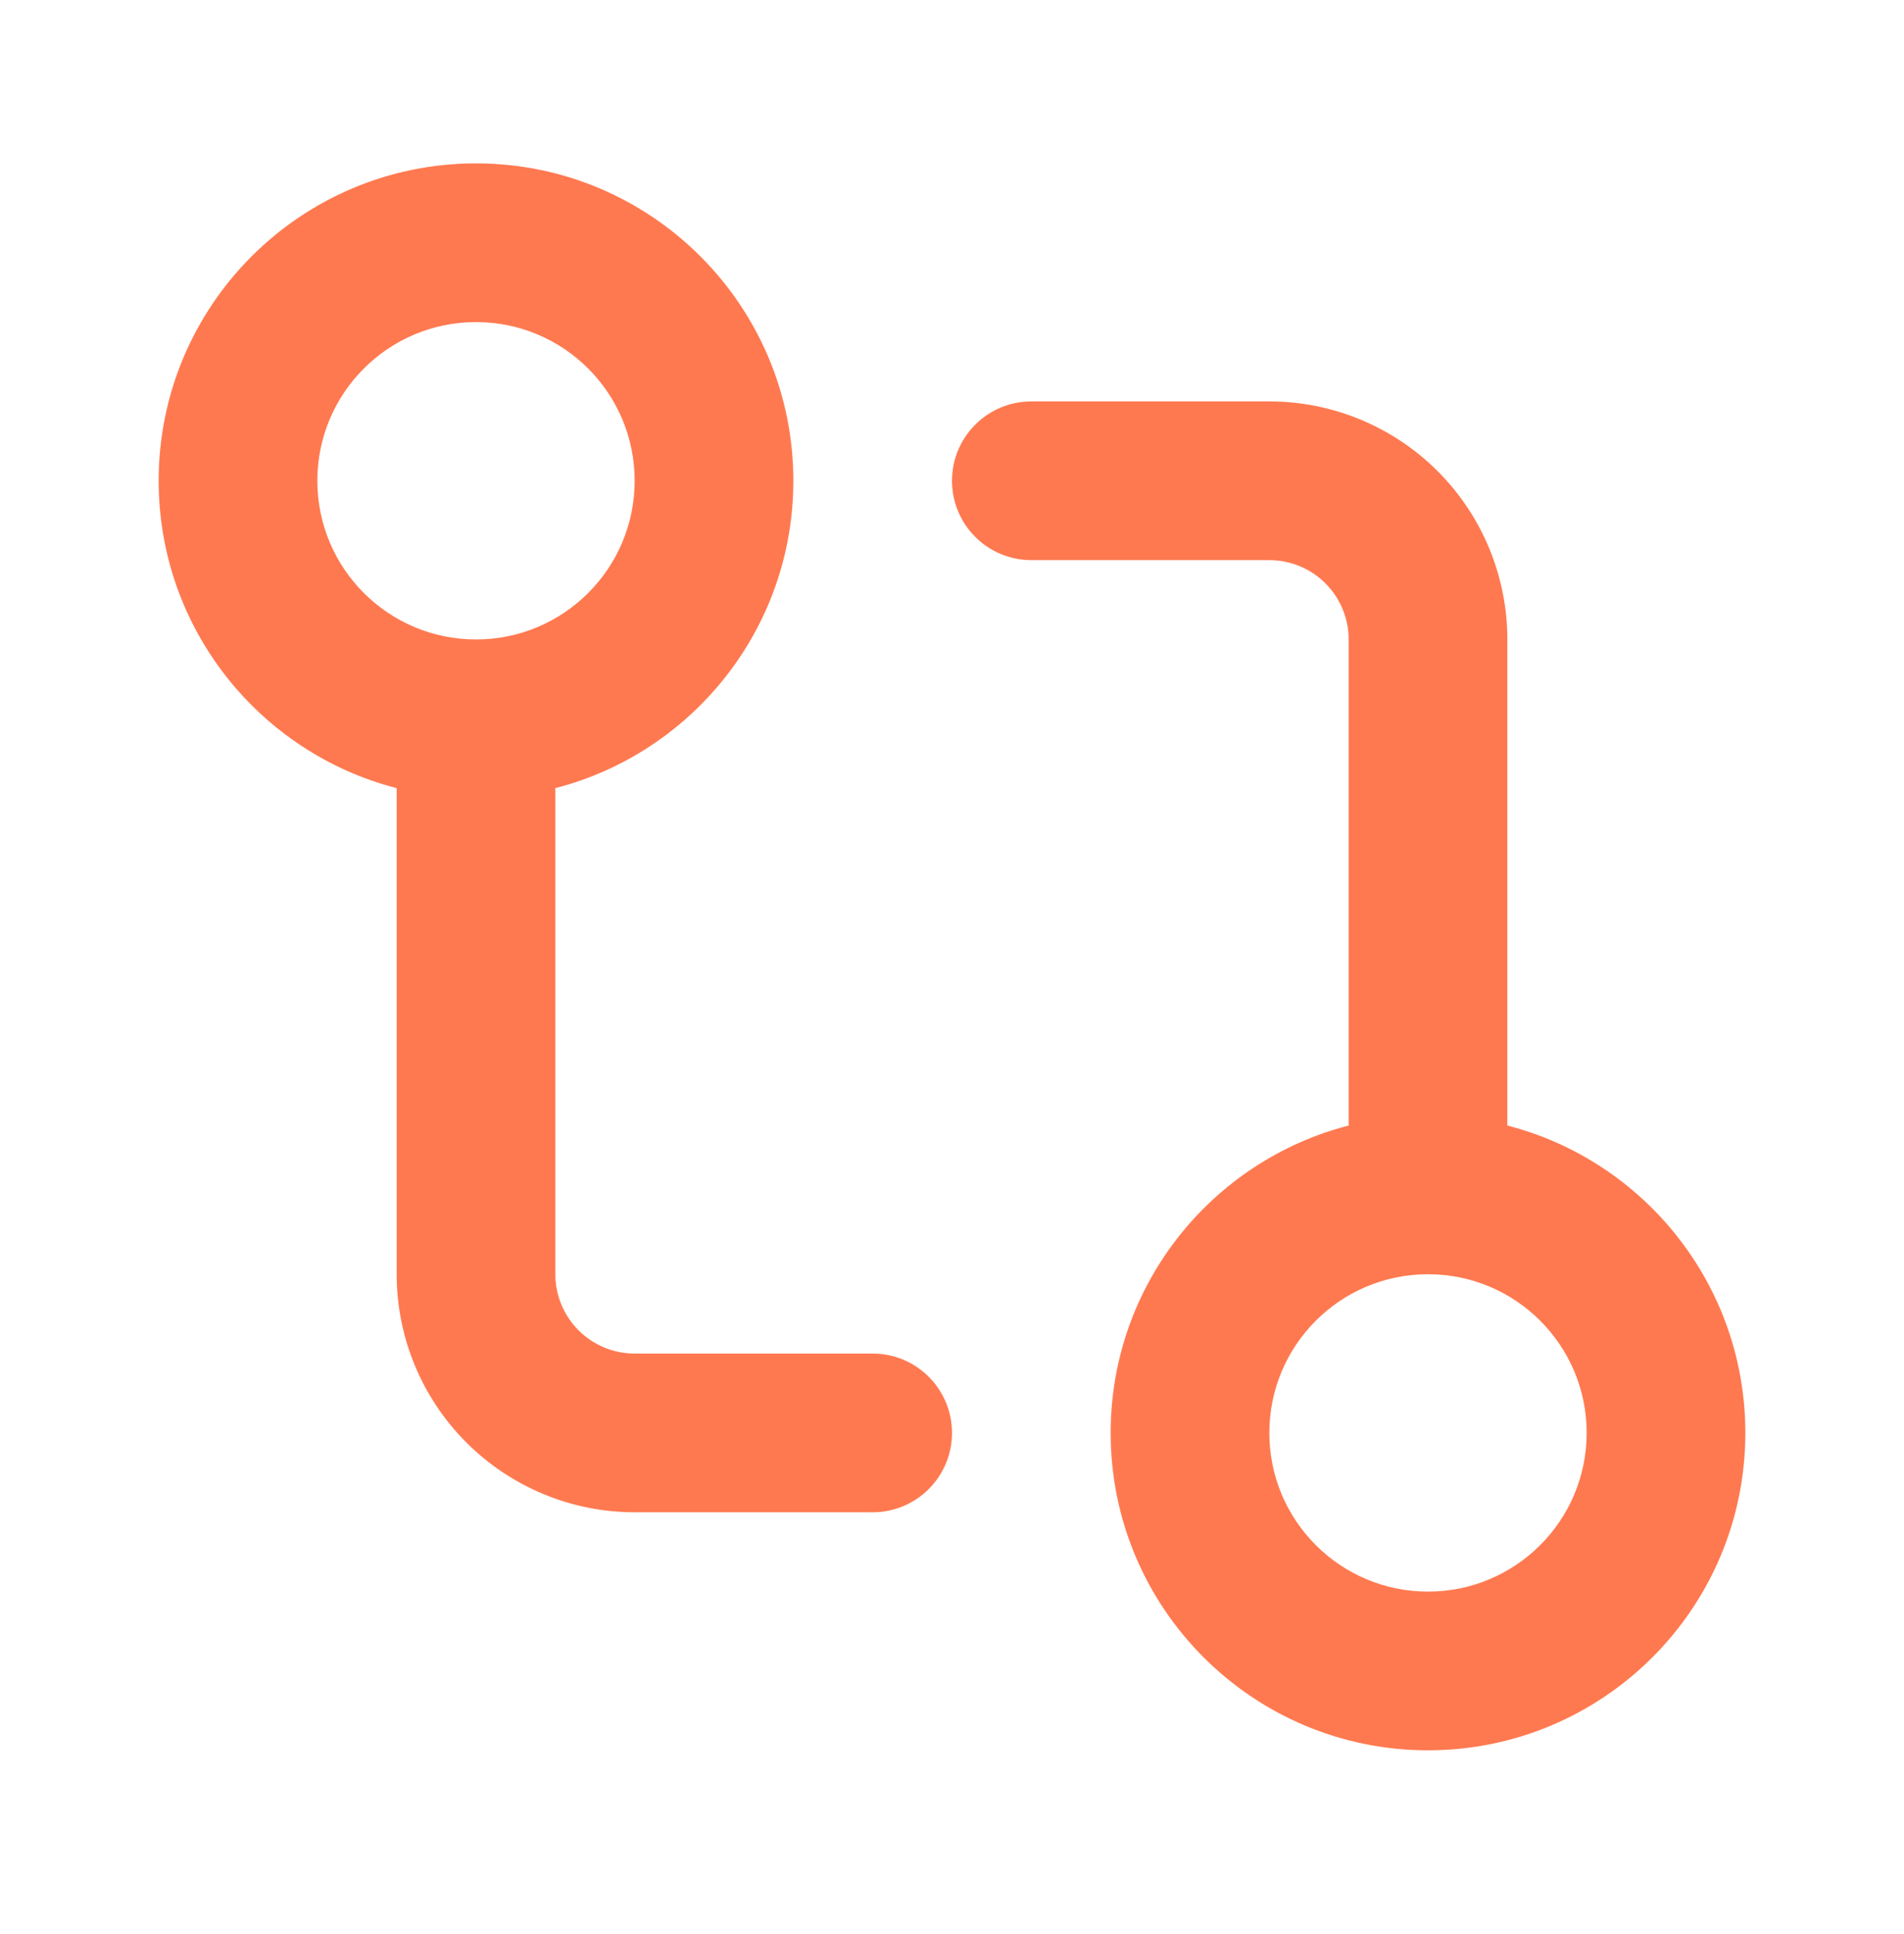 <svg width="64" height="65" viewBox="0 0 64 65" fill="none" xmlns="http://www.w3.org/2000/svg">
<path fill-rule="evenodd" clip-rule="evenodd" d="M18.667 26.488C23.267 25.304 26.667 21.128 26.667 16.158C26.667 10.267 21.891 5.491 16 5.491C10.109 5.491 5.333 10.267 5.333 16.158C5.333 21.128 8.733 25.304 13.333 26.488L13.333 42.825C13.333 44.946 14.176 46.981 15.677 48.481C17.177 49.982 19.212 50.825 21.333 50.825H29.333C30.806 50.825 32 49.631 32 48.158C32 46.685 30.806 45.491 29.333 45.491H21.333C20.626 45.491 19.948 45.21 19.448 44.71C18.948 44.21 18.667 43.532 18.667 42.825L18.667 26.488ZM21.333 16.158C21.333 19.103 18.946 21.491 16 21.491C13.055 21.491 10.667 19.103 10.667 16.158C10.667 13.212 13.055 10.825 16 10.825C18.946 10.825 21.333 13.212 21.333 16.158Z" fill="#FF7950"/>
<path fill-rule="evenodd" clip-rule="evenodd" d="M37.333 48.158C37.333 43.188 40.733 39.011 45.333 37.827V21.491C45.333 20.784 45.052 20.106 44.552 19.606C44.052 19.105 43.374 18.825 42.667 18.825H34.667C33.194 18.825 32 17.631 32 16.158C32 14.685 33.194 13.491 34.667 13.491H42.667C44.788 13.491 46.823 14.334 48.324 15.834C49.824 17.335 50.667 19.369 50.667 21.491V37.827C55.267 39.011 58.667 43.188 58.667 48.158C58.667 54.049 53.891 58.825 48 58.825C42.109 58.825 37.333 54.049 37.333 48.158ZM42.667 48.158C42.667 45.212 45.054 42.825 48 42.825C50.946 42.825 53.333 45.212 53.333 48.158C53.333 51.103 50.946 53.491 48 53.491C45.054 53.491 42.667 51.103 42.667 48.158Z" fill="#FF7950"/>
</svg>
